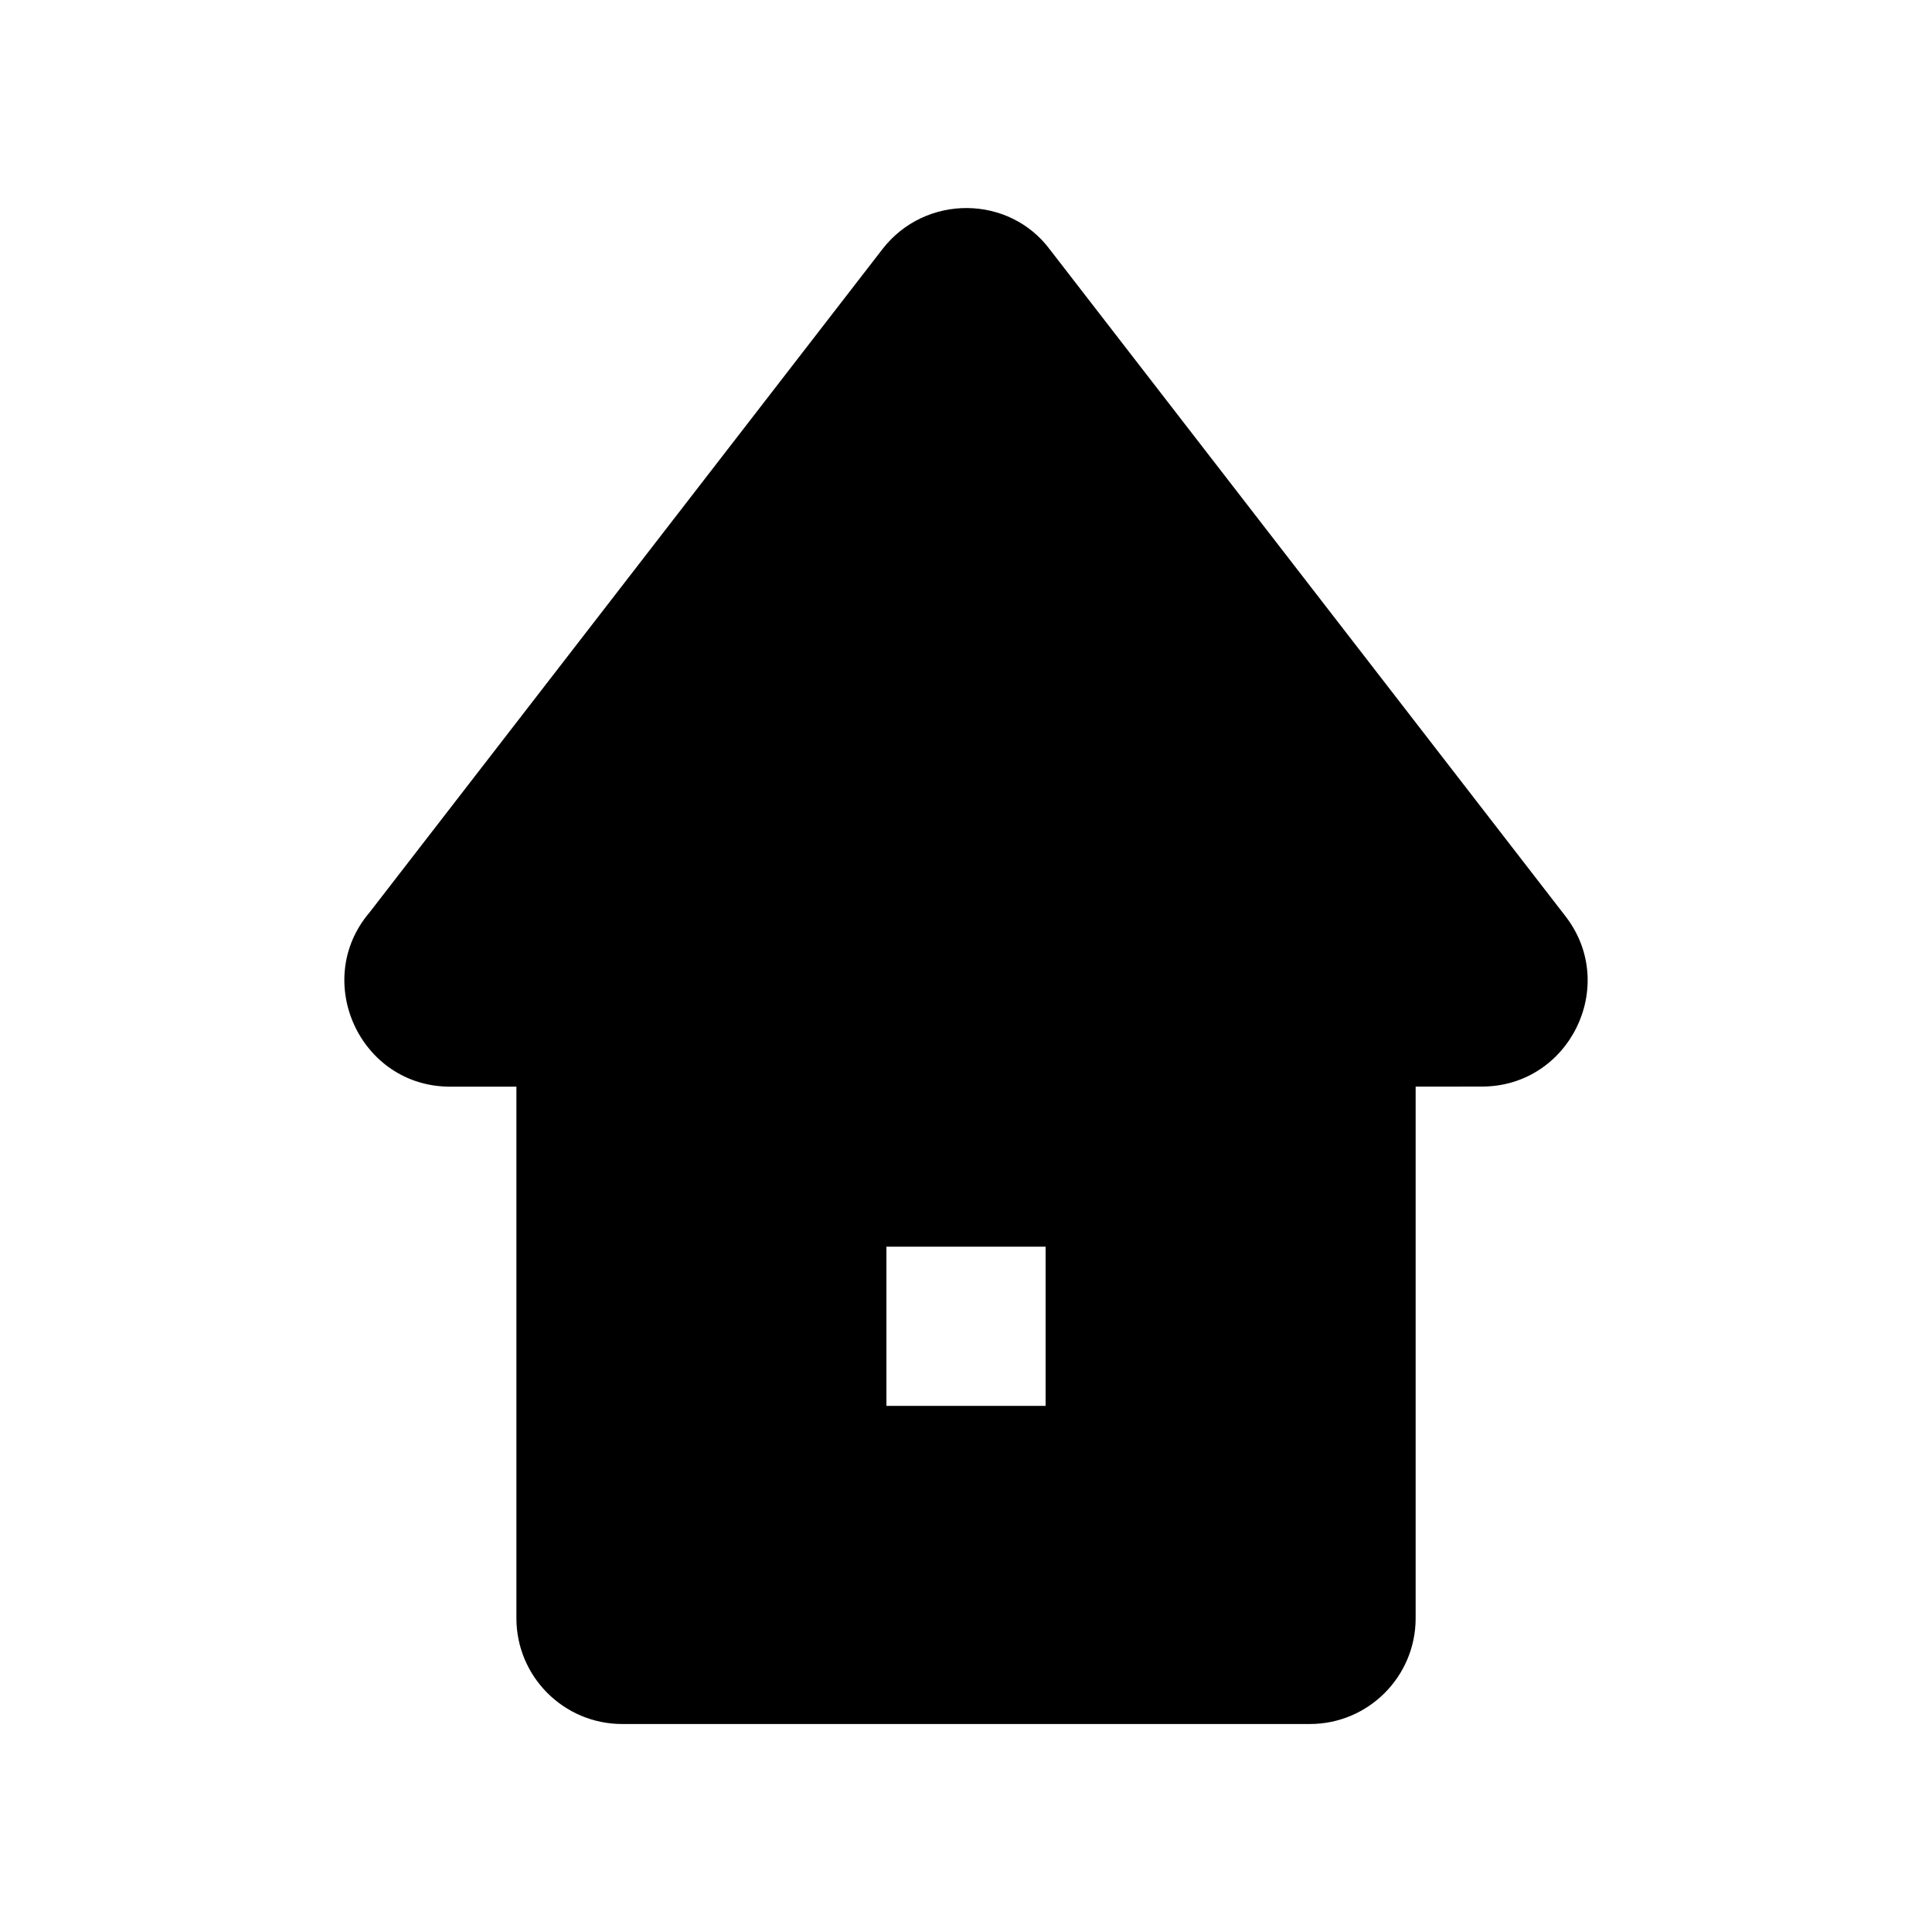 <?xml version="1.0" encoding="UTF-8"?>
<!-- Uploaded to: ICON Repo, www.svgrepo.com, Generator: ICON Repo Mixer Tools -->
<svg fill="#000000" width="800px" height="800px" version="1.1" viewBox="144 144 512 512" xmlns="http://www.w3.org/2000/svg">
 <path d="m519.16 431.96v140.89c0 15.469-12.555 28.031-28.031 28.031h-182.24c-15.477 0-28.035-12.566-28.035-28.031v-140.87h-17.551c-23.949 0-36.727-28.199-21.352-46.195l135.9-175.75c11.367-14.688 33.641-14.43 44.438 0.172l136.59 176.62c14.184 18.348 1.031 45.109-22.137 45.125l-17.574 0.016zm-140.25 42.426v42.184h42.184v-42.184z" fill-rule="evenodd"/>
</svg>